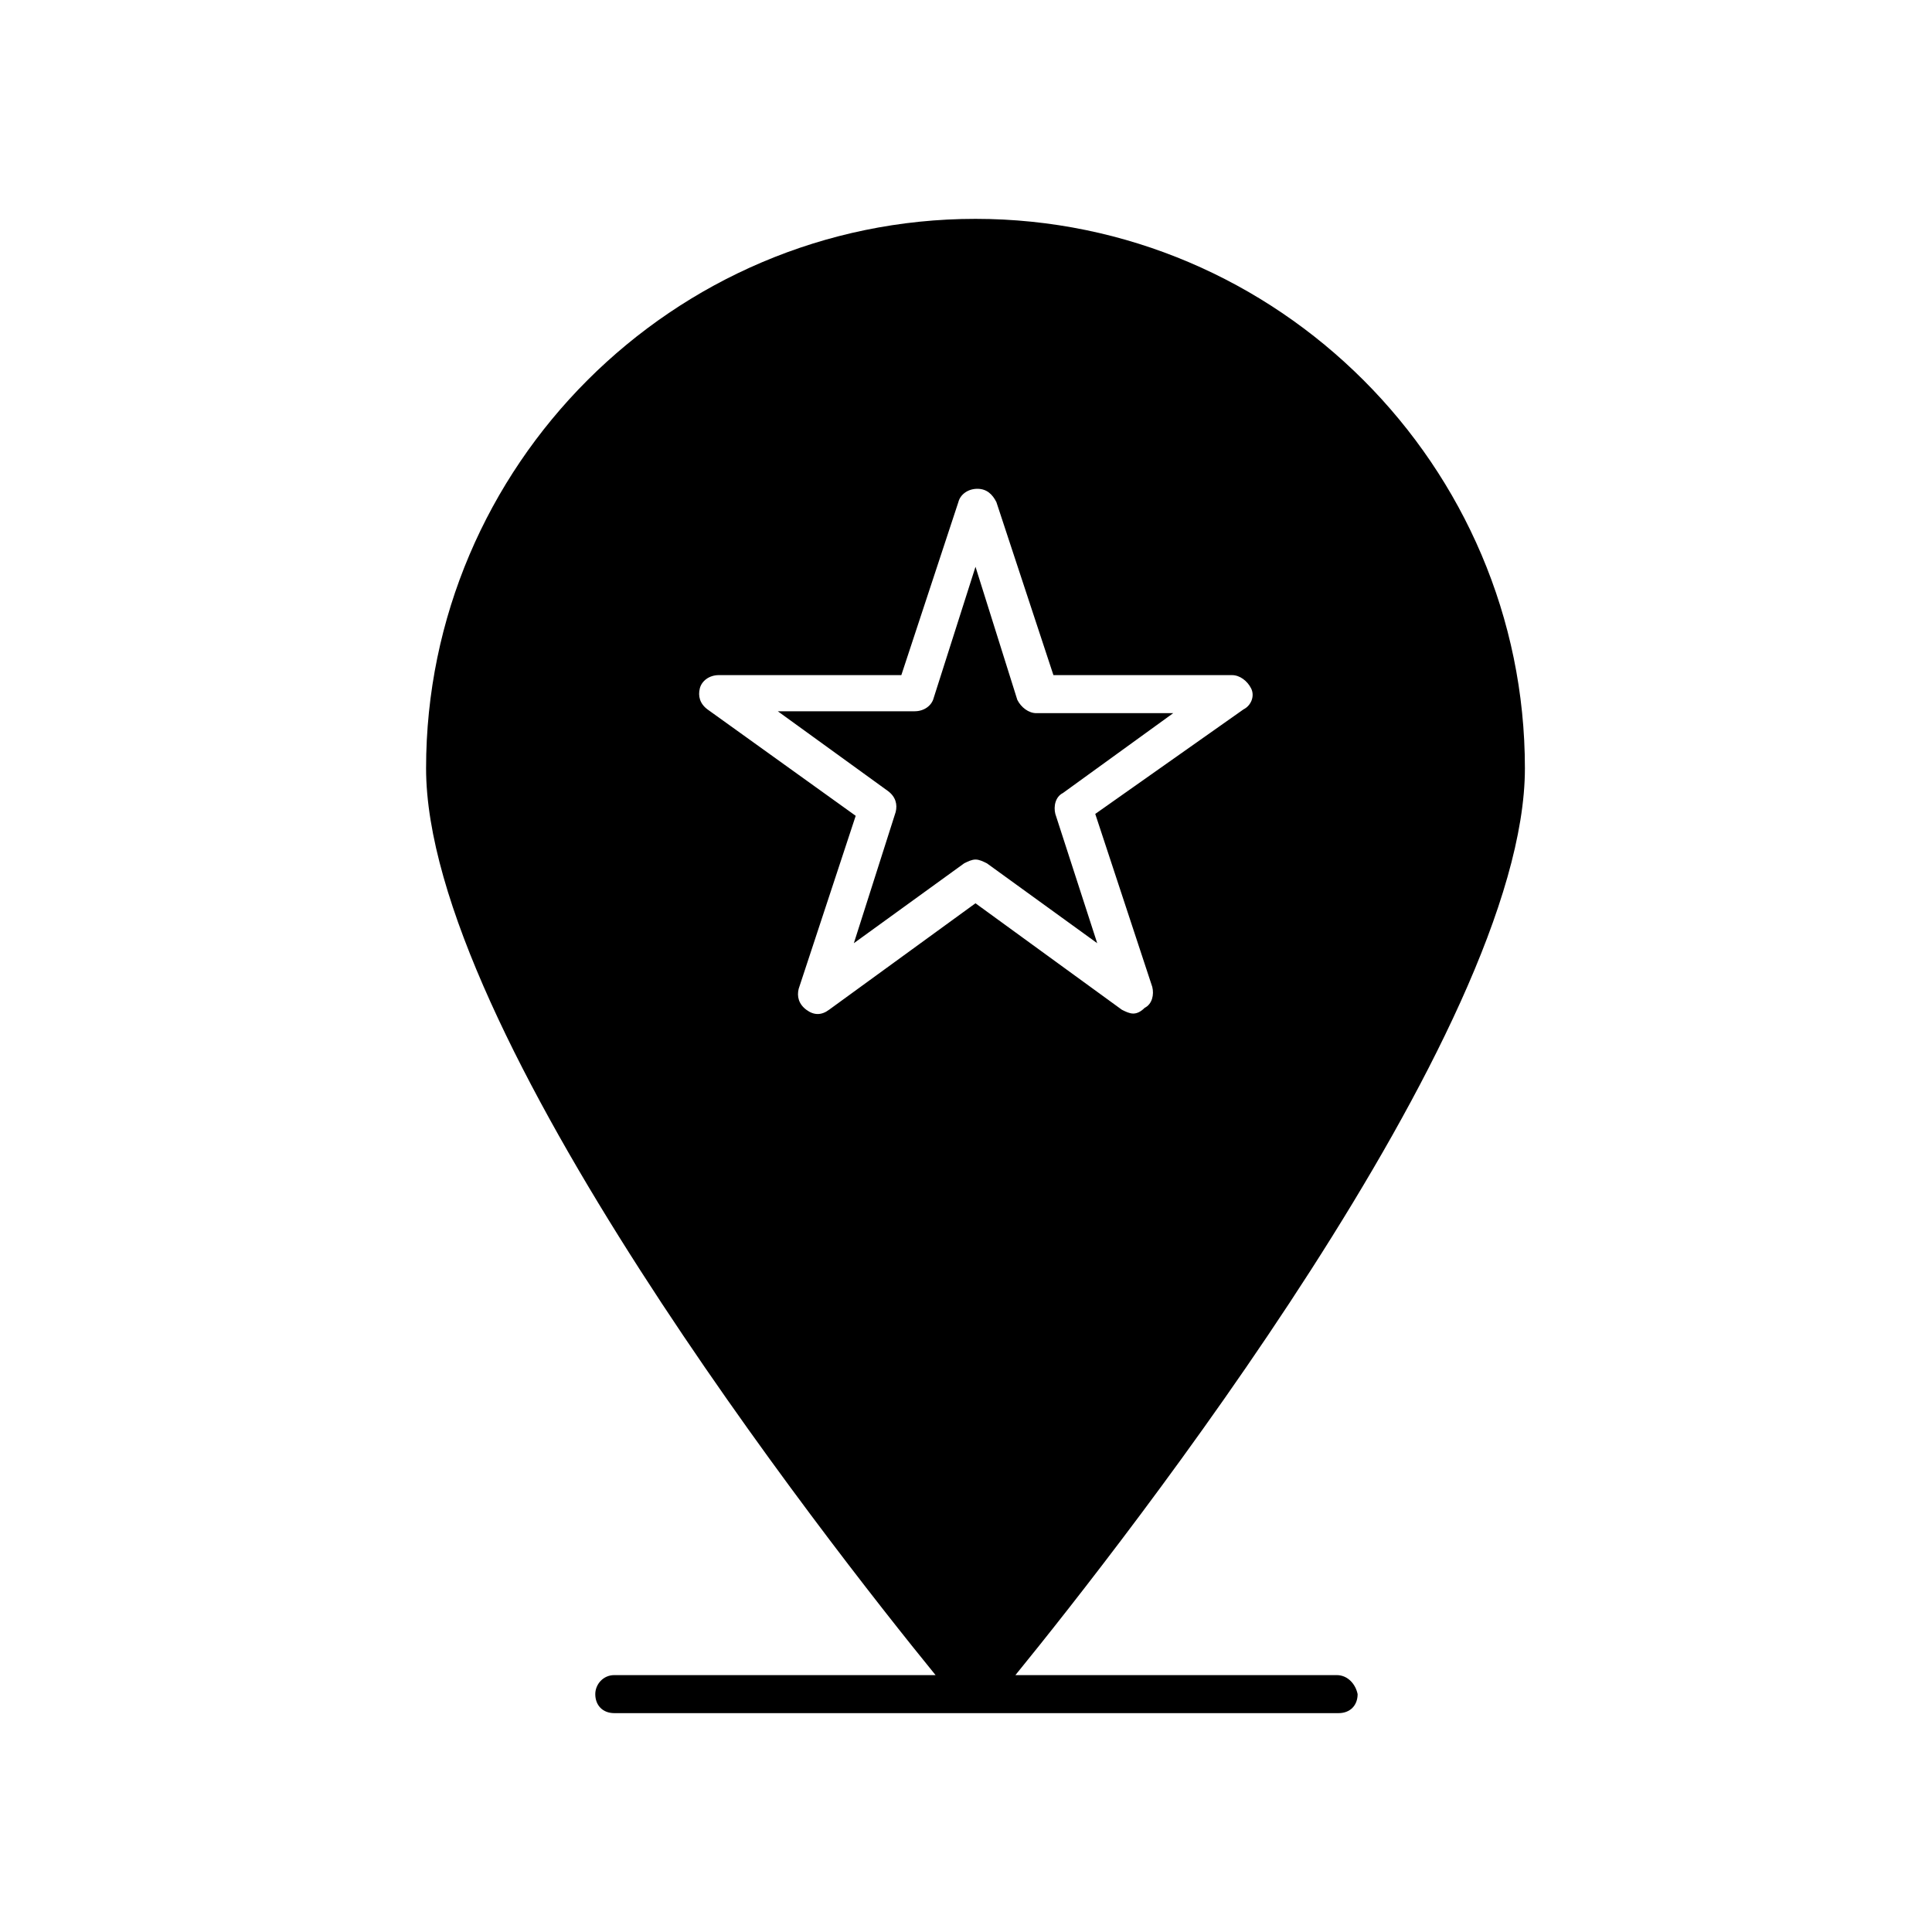 <?xml version="1.0" encoding="UTF-8"?>
<!-- The Best Svg Icon site in the world: iconSvg.co, Visit us! https://iconsvg.co -->
<svg fill="#000000" width="800px" height="800px" version="1.1" viewBox="144 144 512 512" xmlns="http://www.w3.org/2000/svg">
 <path d="m498.24 587.92h-85.145c28.719-35.266 135.02-170.79 135.02-240.32 0-80.105-65.496-145.6-145.6-145.6s-145.6 65.496-145.6 145.6c0 69.527 106.3 205.05 135.02 240.32h-85.141c-3.023 0-5.039 2.519-5.039 5.039 0 3.023 2.016 5.039 5.039 5.039h191.95c3.023 0 5.039-2.016 5.039-5.039-0.504-2.519-2.519-5.039-5.543-5.039zm-134.52-176.33c-2.016 1.512-4.031 1.512-6.047 0-2.016-1.512-2.519-3.527-2.016-5.543l15.113-45.848-39.297-28.215c-2.016-1.512-2.519-3.527-2.016-5.543 0.504-2.016 2.519-3.527 5.039-3.527h48.367l15.113-45.848c0.504-2.016 2.519-3.527 5.039-3.527s4.031 1.512 5.039 3.527l15.113 45.848 47.359 0.004c2.016 0 4.031 1.512 5.039 3.527 1.008 2.016 0 4.535-2.016 5.543l-39.297 27.711 15.113 45.848c0.504 2.016 0 4.535-2.016 5.543-1.008 1.008-2.016 1.512-3.023 1.512-1.008 0-2.016-0.504-3.023-1.008l-38.793-28.215zm61.969-57.434 29.223-21.16h-36.273c-2.016 0-4.031-1.512-5.039-3.527l-11.082-35.266-11.082 34.762c-0.504 2.016-2.519 3.527-5.039 3.527h-36.273l29.223 21.16c2.016 1.512 2.519 3.527 2.016 5.543l-11.082 34.762 29.223-21.16c1.008-0.504 2.016-1.008 3.023-1.008 1.008 0 2.016 0.504 3.023 1.008l29.223 21.16-11.098-34.258c-0.504-2.016 0-4.535 2.016-5.543z"/>
</svg>